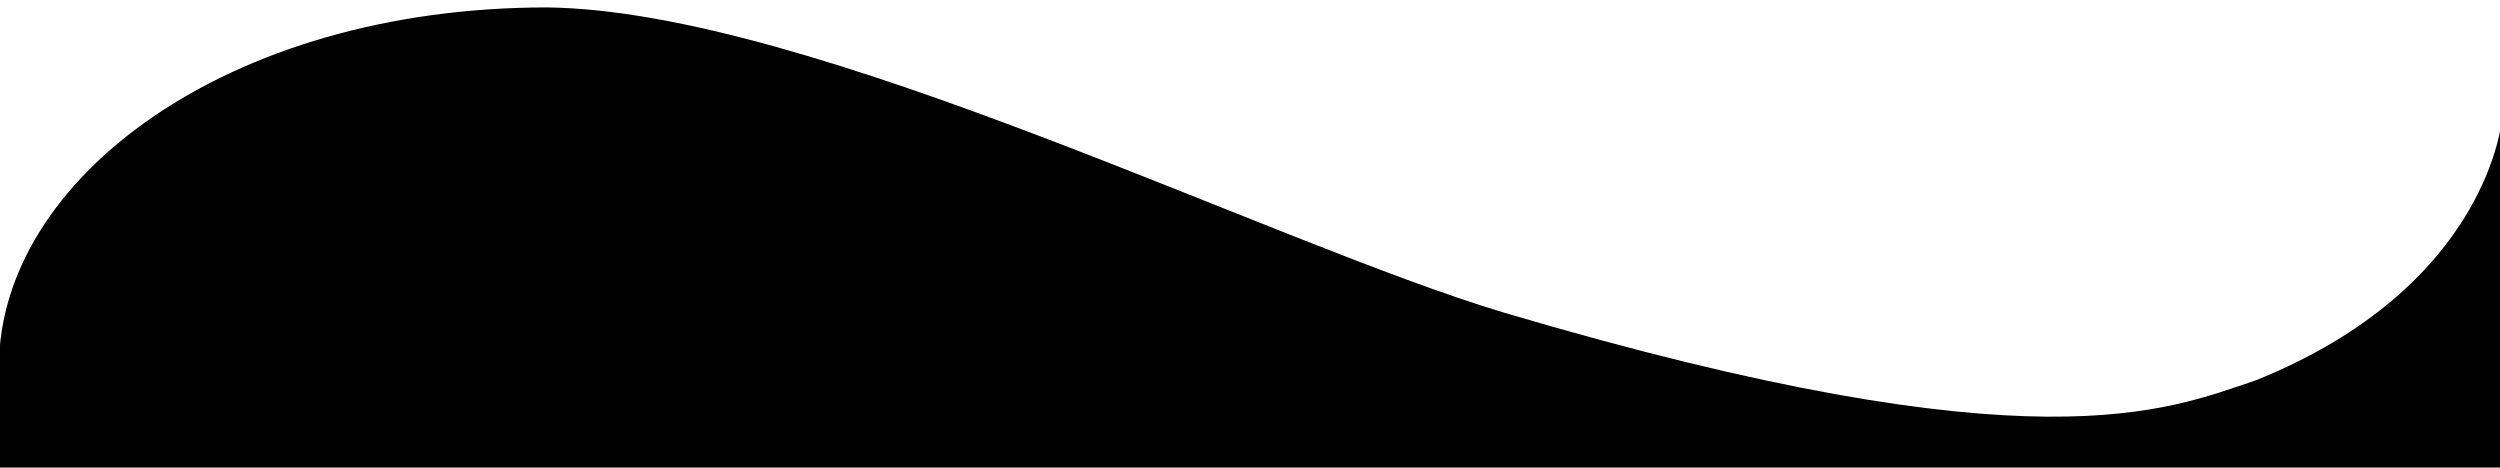 <?xml version="1.0" encoding="utf-8"?>
<!-- Generator: Adobe Illustrator 26.0.0, SVG Export Plug-In . SVG Version: 6.00 Build 0)  -->
<svg version="1.1" id="Layer_1" xmlns="http://www.w3.org/2000/svg" xmlns:xlink="http://www.w3.org/1999/xlink" x="0px" y="0px"
	 viewBox="0 0 235.8 44.1" style="enable-background:new 0 0 235.8 44.1;" xml:space="preserve">
<path d="M236,11.1c0,0-1.1,15.9-23.3,24.8c-8.2,2.7-20.5,8.5-70.8-6.4C119.8,22.9,76.5,1,51.6,0.7C21.3,0.7-0.1,17-0.1,34.6
	c0,0.1-0.2,10.7-0.2,10.7l236.1-0.5L236,11.1z"/>
</svg>
